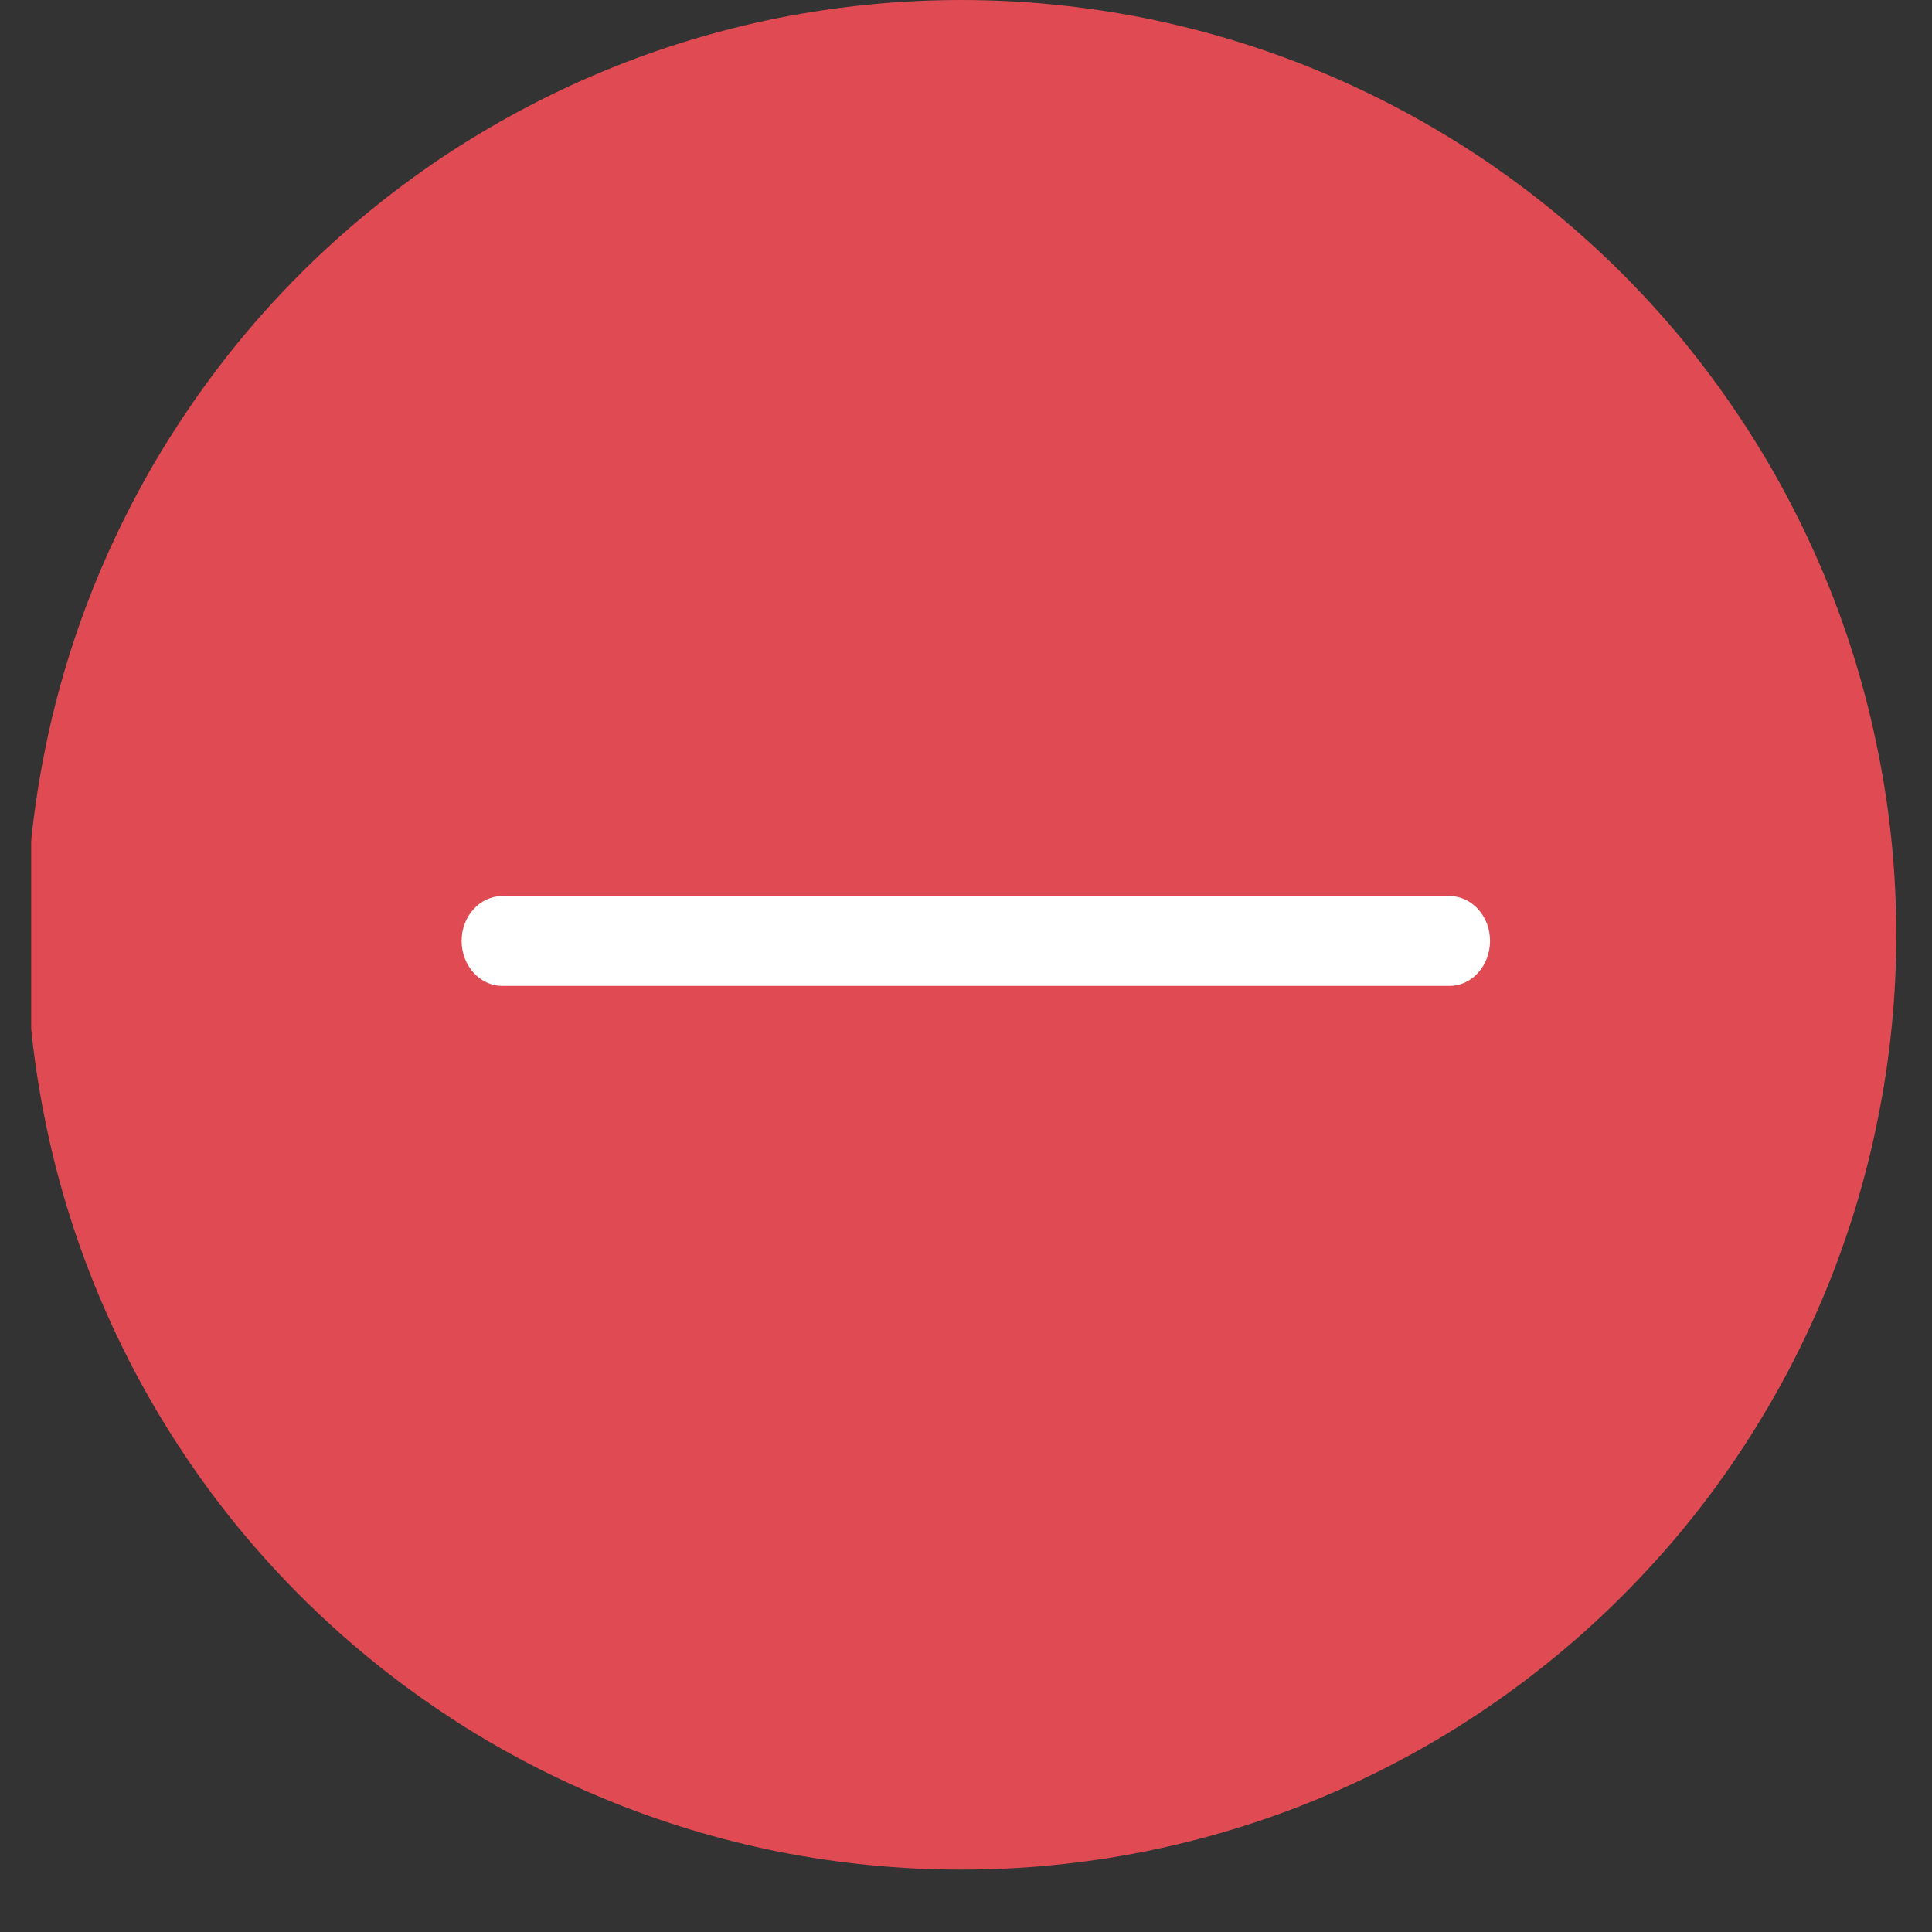 <?xml version="1.0" encoding="UTF-8"?>
<svg xmlns="http://www.w3.org/2000/svg" xmlns:xlink="http://www.w3.org/1999/xlink" width="40" zoomAndPan="magnify" viewBox="0 0 30 30" height="40" preserveAspectRatio="xMidYMid meet" version="1.0">
  <rect x="0" y="0" width="30" height="30" fill="#333333" stroke="none"/>
  <defs>
    <clipPath id="6d137ec79a">
      <path d="M 0.484 0 L 29.445 0 L 29.445 29.031 L 0.484 29.031 Z M 0.484 0 " clip-rule="nonzero"></path>
    </clipPath>
    <clipPath id="59e8f042d3">
      <path d="M 7.168 13.871 L 23.137 13.871 L 23.137 15.32 L 7.168 15.32 Z M 7.168 13.871 " clip-rule="nonzero"></path>
    </clipPath>
  </defs>
  <g clip-path="url(#6d137ec79a)">
    <path fill="#e04b53" d="M 29.445 14.516 C 29.445 15.469 29.352 16.414 29.164 17.348 C 28.98 18.281 28.703 19.191 28.34 20.07 C 27.973 20.953 27.527 21.789 26.996 22.582 C 26.469 23.375 25.867 24.105 25.191 24.781 C 24.52 25.453 23.785 26.055 22.992 26.586 C 22.199 27.117 21.363 27.562 20.484 27.926 C 19.602 28.293 18.695 28.566 17.758 28.754 C 16.824 28.938 15.879 29.031 14.926 29.031 C 13.973 29.031 13.031 28.938 12.094 28.754 C 11.16 28.566 10.254 28.293 9.371 27.926 C 8.492 27.562 7.656 27.117 6.863 26.586 C 6.07 26.055 5.336 25.453 4.664 24.781 C 3.988 24.105 3.387 23.375 2.859 22.582 C 2.328 21.789 1.883 20.953 1.516 20.07 C 1.152 19.191 0.875 18.281 0.691 17.348 C 0.504 16.414 0.41 15.469 0.41 14.516 C 0.41 13.562 0.504 12.617 0.691 11.684 C 0.875 10.75 1.152 9.84 1.516 8.961 C 1.883 8.082 2.328 7.242 2.859 6.453 C 3.387 5.66 3.988 4.926 4.664 4.25 C 5.336 3.578 6.07 2.977 6.863 2.445 C 7.656 1.918 8.492 1.469 9.371 1.105 C 10.254 0.738 11.16 0.465 12.094 0.277 C 13.031 0.094 13.973 0 14.926 0 C 15.879 0 16.824 0.094 17.758 0.277 C 18.695 0.465 19.602 0.738 20.484 1.105 C 21.363 1.469 22.199 1.918 22.992 2.445 C 23.785 2.977 24.52 3.578 25.191 4.25 C 25.867 4.926 26.469 5.66 26.996 6.453 C 27.527 7.242 27.973 8.082 28.34 8.961 C 28.703 9.84 28.98 10.75 29.164 11.684 C 29.352 12.617 29.445 13.562 29.445 14.516 Z M 29.445 14.516 " fill-opacity="1" fill-rule="nonzero"></path>
  </g>
  <g clip-path="url(#59e8f042d3)">
    <path fill="#ffffff" d="M 22.508 13.914 L 7.797 13.914 C 7.453 13.914 7.168 14.227 7.168 14.609 C 7.168 14.996 7.453 15.309 7.797 15.309 L 22.508 15.309 C 22.855 15.309 23.137 14.996 23.137 14.609 C 23.137 14.227 22.855 13.914 22.508 13.914 Z M 22.508 13.914 " fill-opacity="1" fill-rule="nonzero"></path>
  </g>
</svg>
